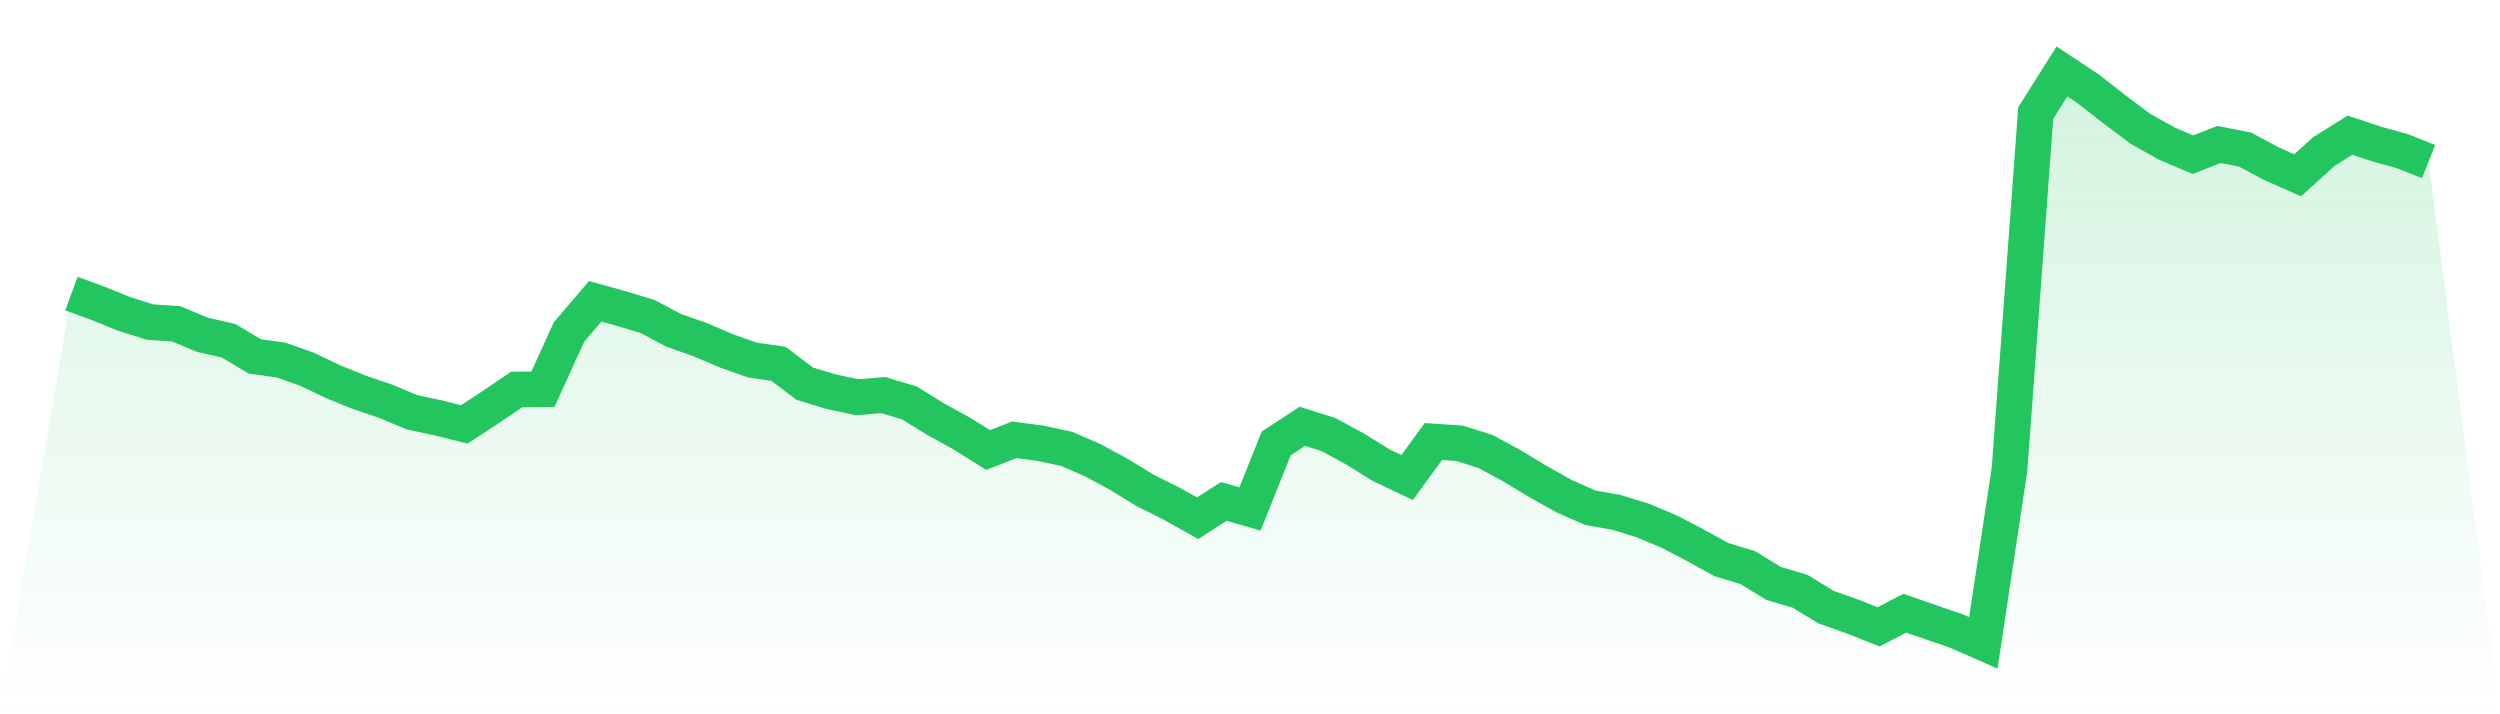 <svg viewBox="0 0 140 40" xmlns="http://www.w3.org/2000/svg">
<defs>
<linearGradient id="gradient" x1="0" x2="0" y1="0" y2="1">
<stop offset="0%" stop-color="#22c55e" stop-opacity="0.2"/>
<stop offset="100%" stop-color="#22c55e" stop-opacity="0"/>
</linearGradient>
</defs>
<path d="M4,16.44 L4,16.44 L5.467,16.979 L6.933,17.572 L8.4,18.036 L9.867,18.134 L11.333,18.748 L12.8,19.083 L14.267,19.957 L15.733,20.162 L17.2,20.68 L18.667,21.381 L20.133,21.974 L21.6,22.471 L23.067,23.086 L24.533,23.399 L26,23.765 L27.467,22.805 L28.933,21.813 L30.4,21.802 L31.867,18.587 L33.333,16.871 L34.8,17.281 L36.267,17.724 L37.733,18.5 L39.2,19.018 L40.667,19.644 L42.133,20.162 L43.6,20.378 L45.067,21.489 L46.533,21.931 L48,22.244 L49.467,22.125 L50.933,22.568 L52.4,23.474 L53.867,24.283 L55.333,25.2 L56.8,24.628 L58.267,24.823 L59.733,25.136 L61.2,25.772 L62.667,26.57 L64.133,27.466 L65.6,28.2 L67.067,29.02 L68.533,28.081 L70,28.502 L71.467,24.833 L72.933,23.873 L74.4,24.337 L75.867,25.136 L77.333,26.042 L78.8,26.743 L80.267,24.726 L81.733,24.823 L83.2,25.287 L84.667,26.085 L86.133,26.97 L87.6,27.79 L89.067,28.437 L90.533,28.696 L92,29.149 L93.467,29.764 L94.933,30.53 L96.4,31.339 L97.867,31.782 L99.333,32.677 L100.8,33.109 L102.267,34.004 L103.733,34.522 L105.2,35.105 L106.667,34.339 L108.133,34.846 L109.6,35.353 L111.067,36 L112.533,26.279 L114,6.33 L115.467,4 L116.933,4.971 L118.4,6.115 L119.867,7.215 L121.333,8.035 L122.8,8.661 L124.267,8.089 L125.733,8.38 L127.2,9.168 L128.667,9.815 L130.133,8.488 L131.6,7.571 L133.067,8.057 L134.533,8.467 L136,9.049 L140,40 L0,40 z" fill="url(#gradient)"/>
<path d="M4,16.44 L4,16.44 L5.467,16.979 L6.933,17.572 L8.4,18.036 L9.867,18.134 L11.333,18.748 L12.8,19.083 L14.267,19.957 L15.733,20.162 L17.2,20.68 L18.667,21.381 L20.133,21.974 L21.6,22.471 L23.067,23.086 L24.533,23.399 L26,23.765 L27.467,22.805 L28.933,21.813 L30.4,21.802 L31.867,18.587 L33.333,16.871 L34.8,17.281 L36.267,17.724 L37.733,18.5 L39.2,19.018 L40.667,19.644 L42.133,20.162 L43.6,20.378 L45.067,21.489 L46.533,21.931 L48,22.244 L49.467,22.125 L50.933,22.568 L52.4,23.474 L53.867,24.283 L55.333,25.2 L56.8,24.628 L58.267,24.823 L59.733,25.136 L61.2,25.772 L62.667,26.57 L64.133,27.466 L65.6,28.2 L67.067,29.02 L68.533,28.081 L70,28.502 L71.467,24.833 L72.933,23.873 L74.4,24.337 L75.867,25.136 L77.333,26.042 L78.8,26.743 L80.267,24.726 L81.733,24.823 L83.2,25.287 L84.667,26.085 L86.133,26.97 L87.6,27.79 L89.067,28.437 L90.533,28.696 L92,29.149 L93.467,29.764 L94.933,30.53 L96.4,31.339 L97.867,31.782 L99.333,32.677 L100.8,33.109 L102.267,34.004 L103.733,34.522 L105.2,35.105 L106.667,34.339 L108.133,34.846 L109.6,35.353 L111.067,36 L112.533,26.279 L114,6.33 L115.467,4 L116.933,4.971 L118.4,6.115 L119.867,7.215 L121.333,8.035 L122.8,8.661 L124.267,8.089 L125.733,8.38 L127.2,9.168 L128.667,9.815 L130.133,8.488 L131.6,7.571 L133.067,8.057 L134.533,8.467 L136,9.049" fill="none" stroke="#22c55e" stroke-width="2"/>
</svg>